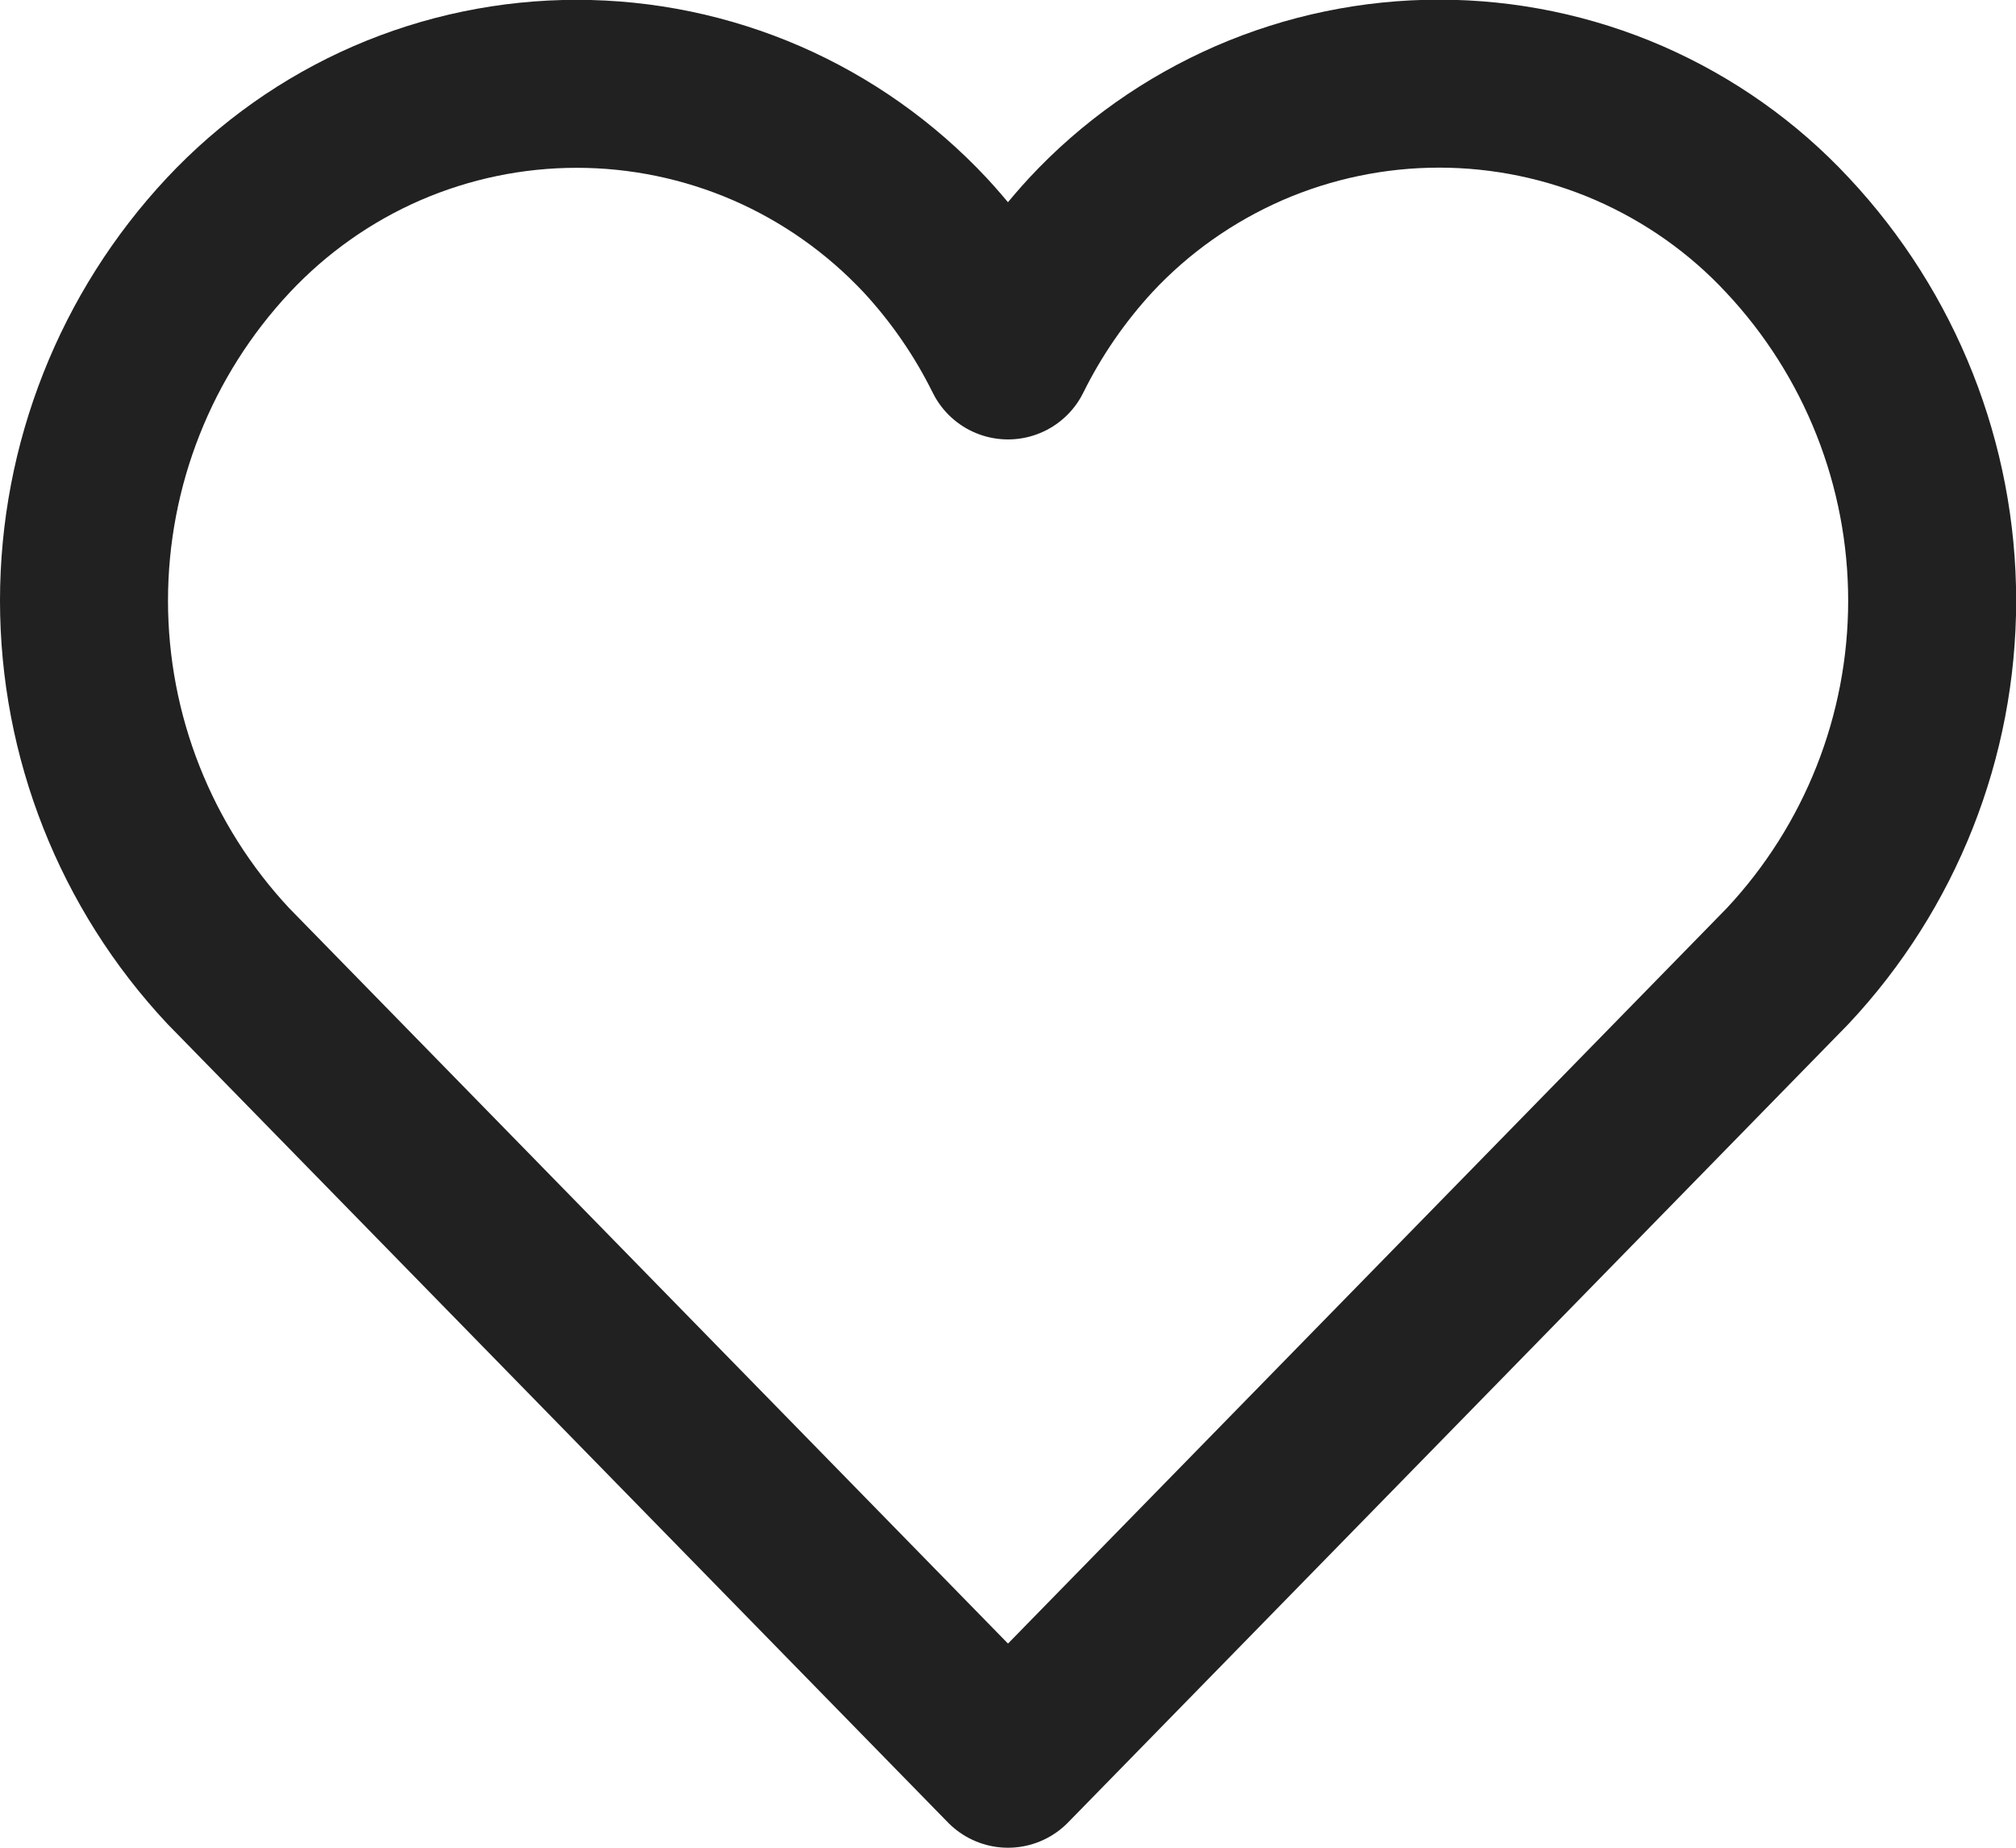 <svg  viewBox="0 0 12 11" fill="none" xmlns="http://www.w3.org/2000/svg">
<path d="M10.64 1.4C10.375 1.115 10.054 0.889 9.697 0.733C9.34 0.578 8.955 0.498 8.566 0.498C8.177 0.498 7.792 0.578 7.435 0.733C7.078 0.889 6.757 1.115 6.492 1.4C6.295 1.614 6.129 1.855 6 2.116C5.871 1.855 5.705 1.614 5.507 1.4C5.241 1.116 4.92 0.889 4.564 0.734C4.207 0.579 3.822 0.499 3.433 0.499C3.044 0.499 2.659 0.579 2.302 0.734C1.946 0.889 1.625 1.116 1.359 1.4C0.807 1.99 0.5 2.768 0.5 3.576C0.5 4.383 0.807 5.161 1.359 5.751L6 10.5L10.64 5.752C11.193 5.162 11.501 4.384 11.501 3.576C11.501 2.768 11.193 1.99 10.64 1.4Z" stroke="#212121" stroke-linecap="round" stroke-linejoin="round"/>
</svg>
